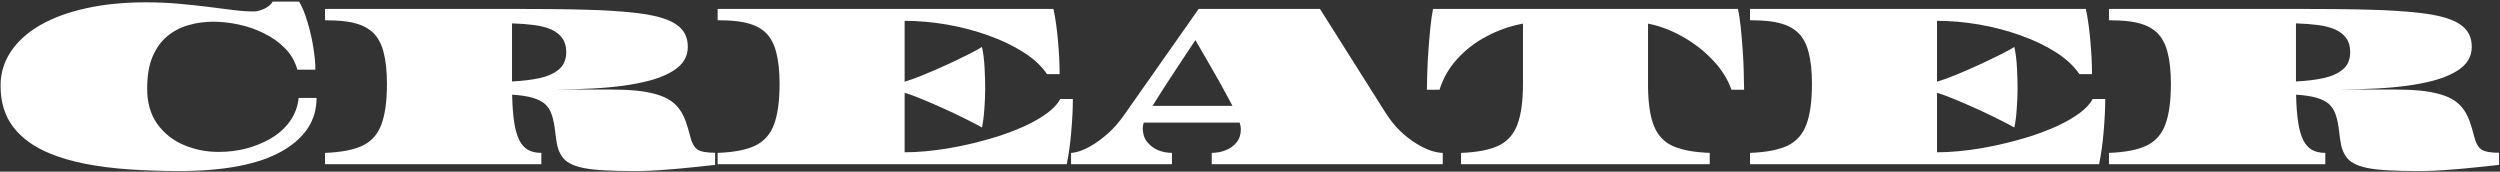 <svg width="335" height="23" viewBox="0 0 335 23" fill="none" xmlns="http://www.w3.org/2000/svg">
<rect x="0" y="0" width="335" height="23" fill="#333333" stroke="none"/>
<path d="M323.997 22.919C322.44 22.919 321.113 22.886 320.018 22.822C317.837 22.714 316.301 22.403 315.409 21.887C314.947 21.651 314.587 21.329 314.33 20.92C314.061 20.534 313.862 20.072 313.733 19.535C313.615 18.987 313.518 18.353 313.443 17.633C313.347 16.763 313.202 16.033 313.008 15.442C312.815 14.84 312.514 14.346 312.106 13.96C311.322 13.24 309.845 12.815 307.675 12.687C307.707 14.137 307.798 15.361 307.949 16.36C308.099 17.349 308.325 18.149 308.625 18.761C308.937 19.373 309.329 19.814 309.802 20.082C310.285 20.351 310.881 20.485 311.59 20.485V22H282.602V20.485C284.751 20.41 286.427 20.088 287.63 19.519C288.833 18.939 289.676 17.988 290.16 16.666C290.654 15.345 290.901 13.535 290.901 11.236C290.901 9.539 290.75 8.126 290.45 6.999C290.16 5.86 289.671 4.968 288.983 4.324C288.532 3.916 288 3.593 287.388 3.357C286.776 3.121 286.072 2.954 285.277 2.857C284.482 2.761 283.591 2.712 282.602 2.712V1.198H308.706C310.102 1.198 311.424 1.203 312.67 1.214C313.916 1.225 315.092 1.241 316.199 1.262C318.401 1.305 320.334 1.391 321.999 1.52C323.664 1.638 325.082 1.81 326.253 2.036C327.983 2.369 329.24 2.874 330.024 3.55C330.819 4.216 331.216 5.124 331.216 6.273C331.216 7.401 330.754 8.336 329.831 9.077C328.907 9.808 327.655 10.382 326.076 10.801C325.023 11.081 323.836 11.312 322.515 11.494C321.215 11.666 319.819 11.79 318.326 11.865C316.843 11.94 315.296 11.983 313.685 11.994H320.533C321.983 11.994 323.229 12.042 324.271 12.139C326.312 12.343 327.843 12.783 328.864 13.46C329.369 13.793 329.788 14.196 330.121 14.668C330.454 15.13 330.727 15.668 330.942 16.28C331.157 16.881 331.356 17.553 331.539 18.294C331.753 19.153 332.076 19.733 332.505 20.034C332.935 20.324 333.725 20.469 334.874 20.469V22.097C333.66 22.236 332.543 22.355 331.522 22.451C330.502 22.559 329.546 22.645 328.654 22.709C327.773 22.784 326.946 22.838 326.173 22.87C325.41 22.902 324.685 22.919 323.997 22.919ZM307.659 10.914C309.044 10.85 310.285 10.699 311.381 10.463C312.477 10.216 313.341 9.818 313.975 9.271C314.609 8.723 314.926 7.96 314.926 6.982C314.926 6.22 314.748 5.597 314.394 5.113C314.05 4.63 313.561 4.243 312.928 3.953C312.283 3.674 311.515 3.475 310.623 3.357C309.732 3.239 308.744 3.164 307.659 3.131V10.914Z" fill="white"/>
<path d="M234.502 22V20.485C236.651 20.41 238.327 20.088 239.53 19.519C240.733 18.939 241.576 17.988 242.06 16.666C242.554 15.345 242.801 13.535 242.801 11.236C242.801 9.539 242.65 8.126 242.35 6.999C242.06 5.86 241.571 4.968 240.883 4.324C240.432 3.916 239.9 3.593 239.288 3.357C238.676 3.121 237.972 2.954 237.177 2.857C236.382 2.761 235.491 2.712 234.502 2.712V1.198H279.507C279.786 2.551 279.99 4.023 280.119 5.613C280.259 7.203 280.329 8.642 280.329 9.931H278.637C277.917 8.857 276.864 7.879 275.479 6.999C274.093 6.118 272.519 5.366 270.757 4.743C268.996 4.109 267.153 3.625 265.23 3.292C263.308 2.959 261.417 2.793 259.559 2.793V10.946C260.16 10.774 260.966 10.484 261.976 10.076C262.985 9.668 264.086 9.19 265.279 8.642C266.46 8.094 267.465 7.611 268.292 7.192C269.119 6.773 269.662 6.472 269.919 6.29C270.102 7.095 270.22 8.035 270.274 9.109C270.328 10.173 270.354 11.107 270.354 11.913C270.354 12.687 270.317 13.578 270.242 14.588C270.177 15.587 270.07 16.419 269.919 17.085C269.64 16.914 269.071 16.613 268.211 16.183C267.352 15.743 266.353 15.259 265.214 14.733C264.129 14.239 263.071 13.777 262.04 13.347C261.02 12.918 260.192 12.617 259.559 12.445V20.405C261.363 20.405 263.351 20.222 265.521 19.857C267.69 19.481 269.828 18.965 271.934 18.31C273.276 17.88 274.528 17.402 275.688 16.876C276.848 16.339 277.842 15.764 278.669 15.152C279.496 14.54 280.076 13.911 280.409 13.267H282.101C282.101 14.556 282.031 15.995 281.892 17.585C281.763 19.175 281.559 20.646 281.279 22H234.502Z" fill="white"/>
<path d="M195.78 22V20.485C197.929 20.41 199.604 20.088 200.808 19.519C202.011 18.939 202.854 17.988 203.337 16.666C203.832 15.345 204.079 13.535 204.079 11.236V3.164C202.392 3.475 200.786 4.034 199.261 4.839C197.735 5.634 196.414 6.644 195.297 7.869C194.18 9.083 193.379 10.468 192.896 12.026H191.204C191.204 11.467 191.22 10.699 191.252 9.722C191.285 8.744 191.338 7.729 191.414 6.676C191.489 5.634 191.575 4.635 191.671 3.679C191.768 2.712 191.886 1.885 192.026 1.198H232.889C233.04 1.885 233.163 2.712 233.26 3.679C233.356 4.635 233.442 5.634 233.518 6.676C233.593 7.729 233.641 8.744 233.663 9.722C233.695 10.699 233.711 11.467 233.711 12.026H232.019C231.503 10.576 230.66 9.244 229.489 8.03C228.329 6.805 226.992 5.769 225.477 4.92C223.962 4.061 222.416 3.475 220.836 3.164V11.752C220.869 13.943 221.137 15.662 221.642 16.908C222.147 18.154 222.996 19.046 224.188 19.583C225.391 20.109 227.029 20.41 229.103 20.485V22H195.78Z" fill="white"/>
<path d="M143.523 22V20.485C143.834 20.485 144.259 20.394 144.796 20.211C145.333 20.018 145.924 19.723 146.568 19.325C147.213 18.917 147.884 18.401 148.583 17.778C149.281 17.145 149.952 16.371 150.597 15.458L160.619 1.198H176.877L185.659 15.104C186.271 16.07 186.938 16.898 187.657 17.585C188.377 18.262 189.091 18.815 189.8 19.245C190.499 19.674 191.154 19.991 191.766 20.195C192.389 20.389 192.91 20.485 193.329 20.485V22H162.375V20.485C163.031 20.485 163.654 20.367 164.245 20.131C164.846 19.895 165.335 19.54 165.711 19.067C166.087 18.595 166.275 18.009 166.275 17.311C166.275 17.075 166.221 16.779 166.114 16.425H153.271C153.175 16.683 153.126 16.93 153.126 17.166C153.126 17.886 153.314 18.493 153.69 18.987C154.077 19.481 154.566 19.857 155.157 20.115C155.758 20.362 156.387 20.485 157.042 20.485V22H143.523ZM154.448 14.185H165.147C164.921 13.755 164.658 13.261 164.357 12.703C164.057 12.133 163.702 11.489 163.294 10.769C162.886 10.049 162.424 9.244 161.908 8.352C161.403 7.46 160.829 6.467 160.184 5.371C159.454 6.478 158.788 7.482 158.186 8.384C157.584 9.287 157.047 10.103 156.575 10.834C156.113 11.553 155.705 12.187 155.35 12.735C154.996 13.283 154.695 13.766 154.448 14.185Z" fill="white"/>
<path d="M96.164 22V20.485C98.312 20.41 99.988 20.088 101.191 19.519C102.395 18.939 103.238 17.988 103.721 16.666C104.215 15.345 104.462 13.535 104.462 11.236C104.462 9.539 104.312 8.126 104.011 6.999C103.721 5.86 103.232 4.968 102.545 4.324C102.094 3.916 101.562 3.593 100.95 3.357C100.337 3.121 99.634 2.954 98.839 2.857C98.044 2.761 97.152 2.712 96.164 2.712V1.198H141.168C141.448 2.551 141.652 4.023 141.781 5.613C141.92 7.203 141.99 8.642 141.99 9.931H140.298C139.579 8.857 138.526 7.879 137.14 6.999C135.754 6.118 134.181 5.366 132.419 4.743C130.657 4.109 128.815 3.625 126.892 3.292C124.969 2.959 123.079 2.793 121.22 2.793V10.946C121.822 10.774 122.627 10.484 123.637 10.076C124.647 9.668 125.748 9.19 126.94 8.642C128.122 8.094 129.126 7.611 129.954 7.192C130.781 6.773 131.323 6.472 131.581 6.29C131.764 7.095 131.882 8.035 131.936 9.109C131.989 10.173 132.016 11.107 132.016 11.913C132.016 12.687 131.979 13.578 131.903 14.588C131.839 15.587 131.731 16.419 131.581 17.085C131.302 16.914 130.732 16.613 129.873 16.183C129.014 15.743 128.015 15.259 126.876 14.733C125.791 14.239 124.733 13.777 123.702 13.347C122.681 12.918 121.854 12.617 121.22 12.445V20.405C123.025 20.405 125.012 20.222 127.182 19.857C129.352 19.481 131.49 18.965 133.595 18.31C134.938 17.88 136.189 17.402 137.35 16.876C138.51 16.339 139.503 15.764 140.331 15.152C141.158 14.54 141.738 13.911 142.071 13.267H143.763C143.763 14.556 143.693 15.995 143.553 17.585C143.424 19.175 143.22 20.646 142.941 22H96.164Z" fill="white"/>
<path d="M84.947 22.919C83.39 22.919 82.063 22.886 80.967 22.822C78.787 22.714 77.251 22.403 76.359 21.887C75.897 21.651 75.537 21.329 75.279 20.92C75.011 20.534 74.812 20.072 74.683 19.535C74.565 18.987 74.468 18.353 74.393 17.633C74.296 16.763 74.151 16.033 73.958 15.442C73.765 14.84 73.464 14.346 73.056 13.96C72.272 13.24 70.794 12.815 68.625 12.687C68.657 14.137 68.748 15.361 68.898 16.36C69.049 17.349 69.275 18.149 69.575 18.761C69.887 19.373 70.279 19.814 70.751 20.082C71.235 20.351 71.831 20.485 72.54 20.485V22H43.552V20.485C45.701 20.41 47.377 20.088 48.58 19.519C49.783 18.939 50.626 17.988 51.109 16.666C51.604 15.345 51.851 13.535 51.851 11.236C51.851 9.539 51.7 8.126 51.4 6.999C51.109 5.86 50.621 4.968 49.933 4.324C49.482 3.916 48.95 3.593 48.338 3.357C47.726 3.121 47.022 2.954 46.227 2.857C45.432 2.761 44.541 2.712 43.552 2.712V1.198H69.656C71.052 1.198 72.374 1.203 73.62 1.214C74.866 1.225 76.042 1.241 77.148 1.262C79.351 1.305 81.284 1.391 82.949 1.52C84.614 1.638 86.032 1.81 87.203 2.036C88.933 2.369 90.189 2.874 90.974 3.55C91.769 4.216 92.166 5.124 92.166 6.273C92.166 7.401 91.704 8.336 90.78 9.077C89.856 9.808 88.605 10.382 87.026 10.801C85.973 11.081 84.786 11.312 83.465 11.494C82.165 11.666 80.769 11.79 79.275 11.865C77.793 11.94 76.246 11.983 74.635 11.994H81.483C82.933 11.994 84.179 12.042 85.221 12.139C87.262 12.343 88.793 12.783 89.814 13.46C90.318 13.793 90.737 14.196 91.07 14.668C91.403 15.13 91.677 15.668 91.892 16.28C92.107 16.881 92.306 17.553 92.488 18.294C92.703 19.153 93.025 19.733 93.455 20.034C93.885 20.324 94.674 20.469 95.824 20.469V22.097C94.61 22.236 93.493 22.355 92.472 22.451C91.452 22.559 90.496 22.645 89.604 22.709C88.723 22.784 87.896 22.838 87.123 22.87C86.36 22.902 85.635 22.919 84.947 22.919ZM68.609 10.914C69.994 10.85 71.235 10.699 72.331 10.463C73.426 10.216 74.291 9.818 74.925 9.271C75.559 8.723 75.876 7.96 75.876 6.982C75.876 6.22 75.698 5.597 75.344 5.113C75 4.63 74.511 4.243 73.877 3.953C73.233 3.674 72.465 3.475 71.573 3.357C70.682 3.239 69.693 3.164 68.609 3.131V10.914Z" fill="white"/>
<path d="M23.941 22.919C22.759 22.919 21.609 22.897 20.492 22.854C19.375 22.822 18.29 22.768 17.237 22.693C15.132 22.543 13.198 22.295 11.437 21.952C9.675 21.608 8.09 21.146 6.683 20.566C4.578 19.706 2.95 18.536 1.801 17.053C0.651 15.571 0.077 13.718 0.077 11.494C0.077 9.808 0.539 8.277 1.462 6.902C2.386 5.527 3.691 4.351 5.378 3.373C7.075 2.396 9.116 1.644 11.501 1.117C13.896 0.58 16.571 0.312 19.526 0.312C21.105 0.312 22.598 0.376 24.005 0.505C25.412 0.634 26.723 0.773 27.937 0.924C29.14 1.063 30.241 1.203 31.24 1.343C32.25 1.472 33.179 1.536 34.027 1.536C34.414 1.536 34.871 1.418 35.397 1.182C35.934 0.935 36.316 0.612 36.541 0.215H40.086C40.516 0.956 40.892 1.88 41.214 2.986C41.547 4.093 41.805 5.215 41.987 6.354C42.17 7.482 42.261 8.476 42.261 9.335H39.844C39.544 8.239 38.996 7.289 38.201 6.483C37.406 5.667 36.455 4.99 35.349 4.453C34.264 3.916 33.125 3.523 31.933 3.276C30.751 3.029 29.639 2.906 28.597 2.906C27.426 2.906 26.309 3.062 25.246 3.373C24.182 3.674 23.232 4.173 22.394 4.872C21.567 5.559 20.911 6.478 20.428 7.627C19.955 8.766 19.719 10.178 19.719 11.865C19.719 13.766 20.17 15.345 21.072 16.602C21.975 17.859 23.156 18.799 24.617 19.422C26.078 20.045 27.636 20.356 29.29 20.356C31.836 20.356 34.14 19.771 36.203 18.6C37.245 18.009 38.109 17.252 38.797 16.328C39.484 15.394 39.893 14.325 40.022 13.122H42.422C42.422 16.129 40.865 18.514 37.75 20.276C34.634 22.038 30.031 22.919 23.941 22.919Z" fill="white"/>
</svg>
